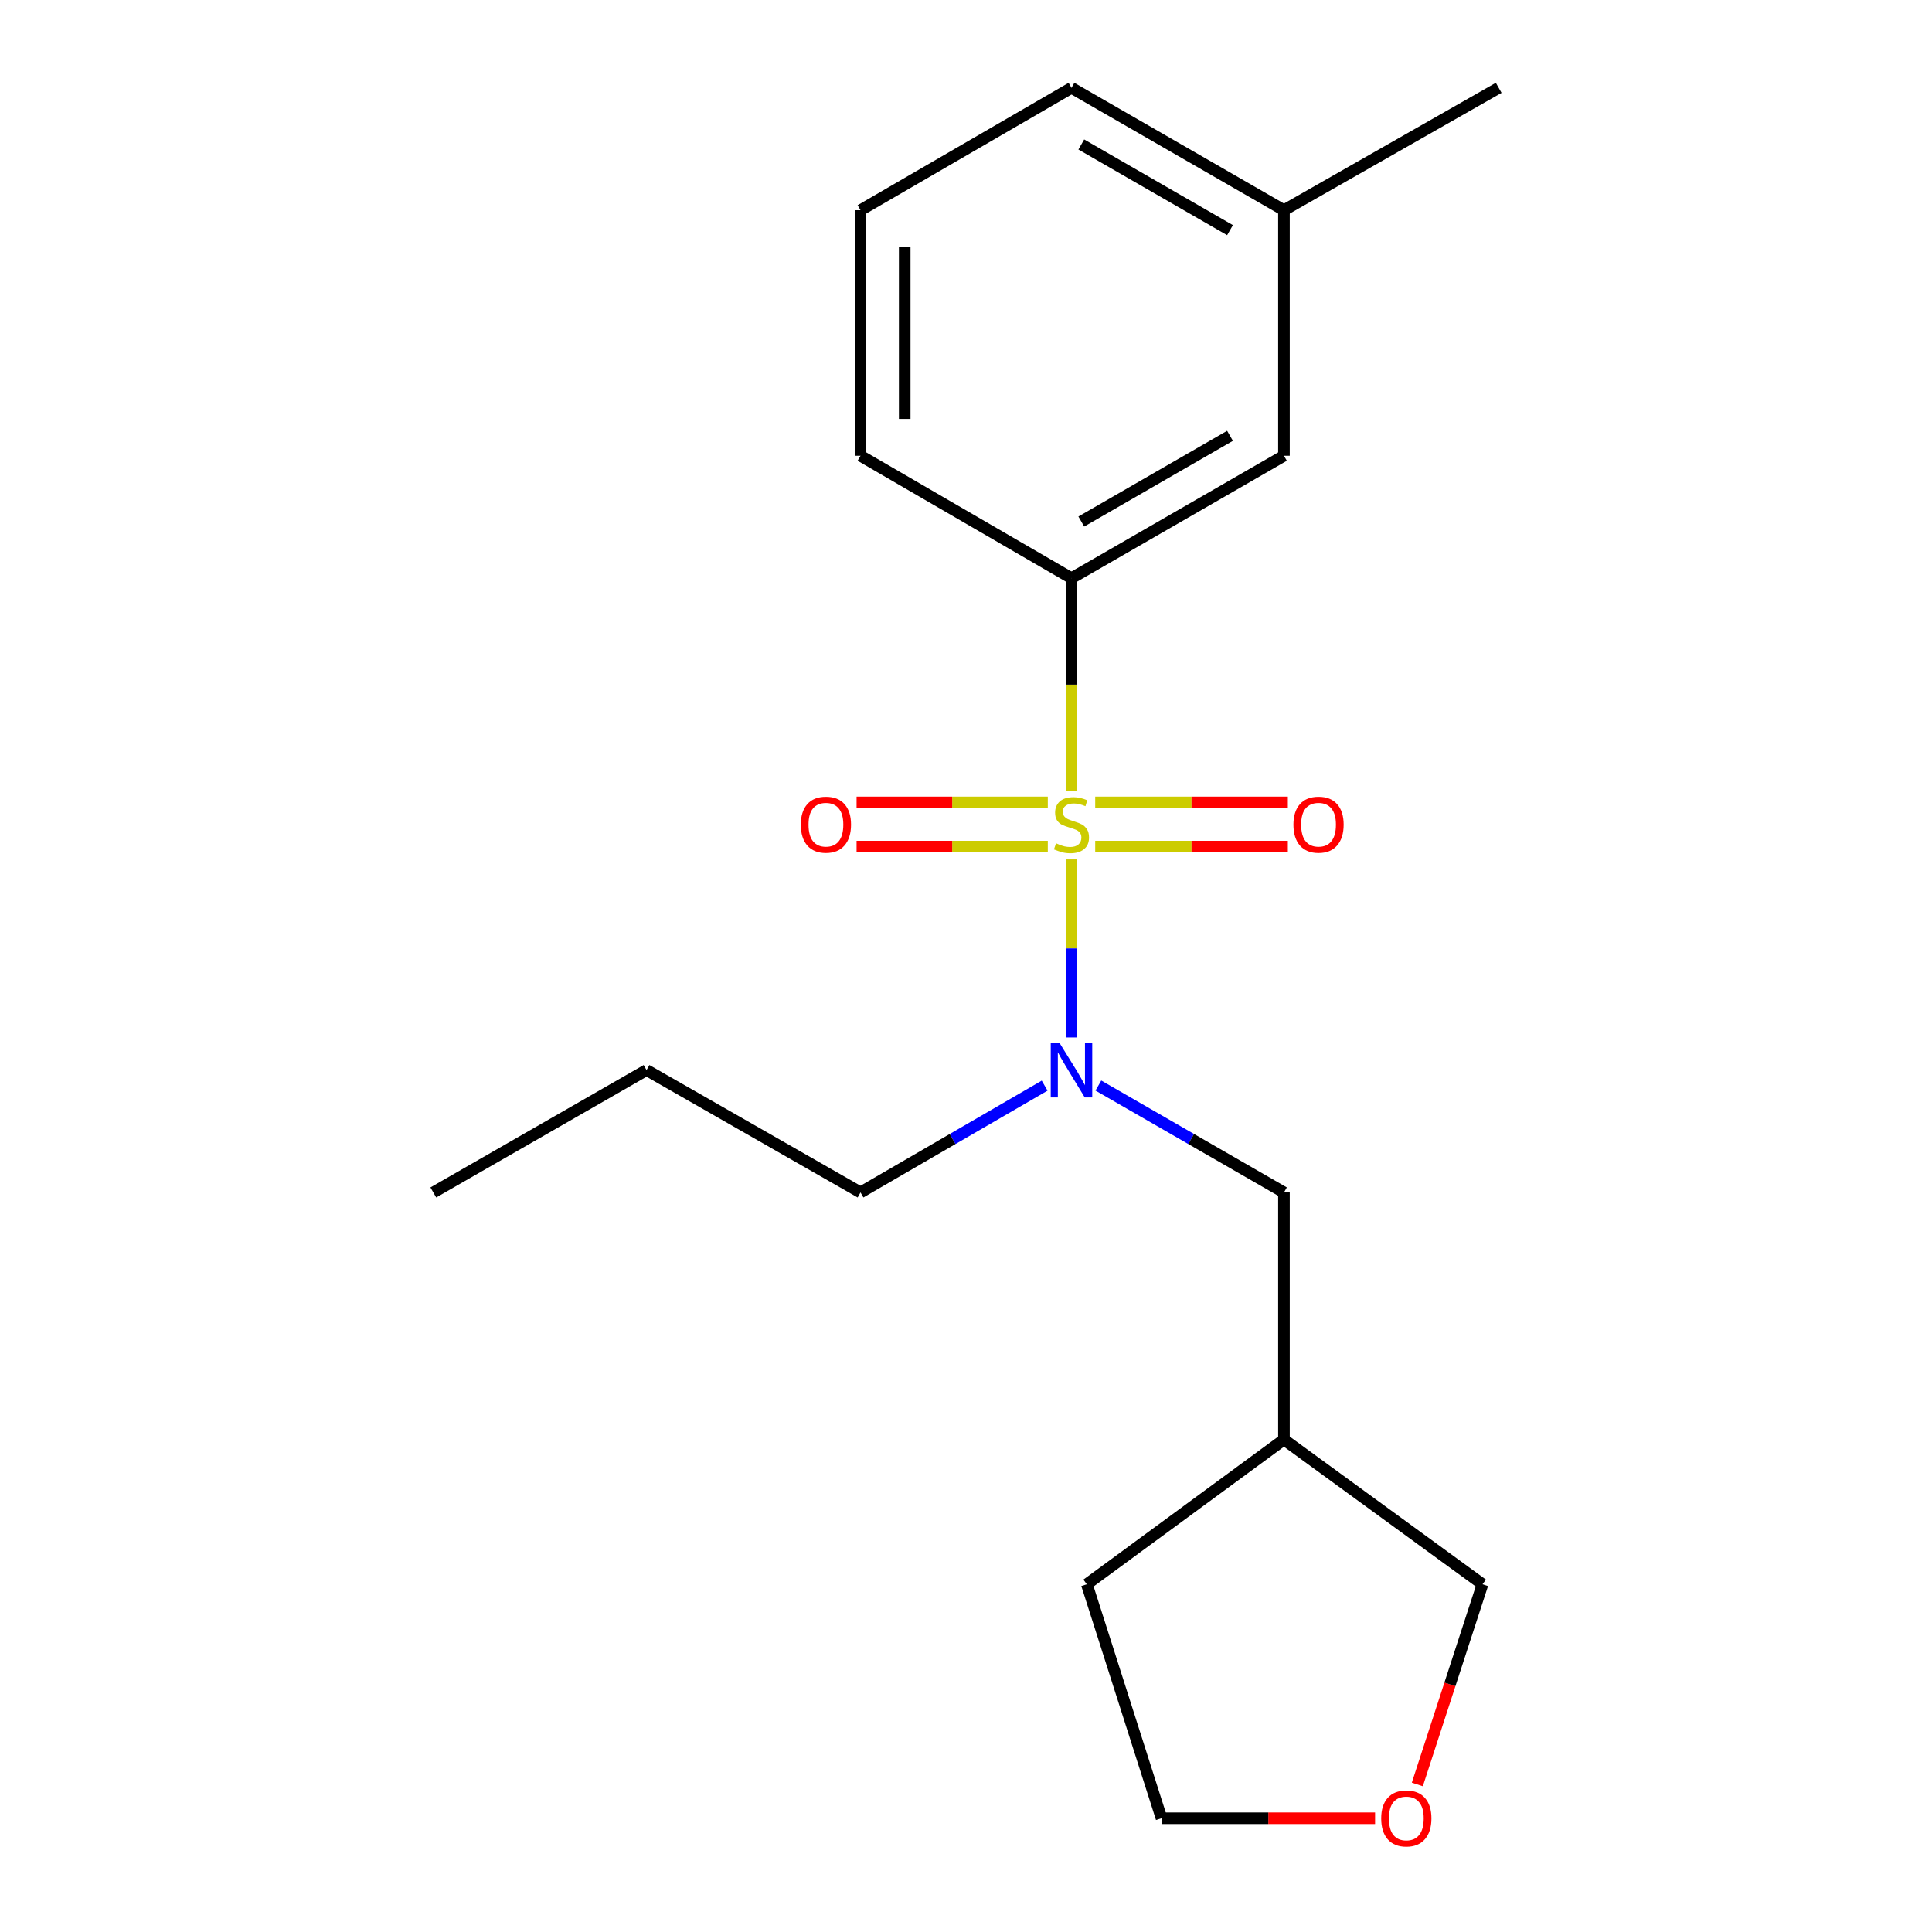 <?xml version='1.0' encoding='iso-8859-1'?>
<svg version='1.1' baseProfile='full'
              xmlns='http://www.w3.org/2000/svg'
                      xmlns:rdkit='http://www.rdkit.org/xml'
                      xmlns:xlink='http://www.w3.org/1999/xlink'
                  xml:space='preserve'
width='1000px' height='1000px' viewBox='0 0 1000 1000'>
<!-- END OF HEADER -->
<rect style='opacity:1.0;fill:#FFFFFF;stroke:none' width='1000' height='1000' x='0' y='0'> </rect>
<path class='bond-0' d='M 554.598,444.819 L 554.598,490.898' style='fill:none;fill-rule:evenodd;stroke:#CCCC00;stroke-width:6px;stroke-linecap:butt;stroke-linejoin:miter;stroke-opacity:1' />
<path class='bond-0' d='M 554.598,490.898 L 554.598,536.977' style='fill:none;fill-rule:evenodd;stroke:#0000FF;stroke-width:6px;stroke-linecap:butt;stroke-linejoin:miter;stroke-opacity:1' />
<path class='bond-1' d='M 554.598,409.454 L 554.598,354.359' style='fill:none;fill-rule:evenodd;stroke:#CCCC00;stroke-width:6px;stroke-linecap:butt;stroke-linejoin:miter;stroke-opacity:1' />
<path class='bond-1' d='M 554.598,354.359 L 554.598,299.265' style='fill:none;fill-rule:evenodd;stroke:#000000;stroke-width:6px;stroke-linecap:butt;stroke-linejoin:miter;stroke-opacity:1' />
<path class='bond-2' d='M 566.875,438.199 L 616.73,438.199' style='fill:none;fill-rule:evenodd;stroke:#CCCC00;stroke-width:6px;stroke-linecap:butt;stroke-linejoin:miter;stroke-opacity:1' />
<path class='bond-2' d='M 616.73,438.199 L 666.585,438.199' style='fill:none;fill-rule:evenodd;stroke:#FF0000;stroke-width:6px;stroke-linecap:butt;stroke-linejoin:miter;stroke-opacity:1' />
<path class='bond-2' d='M 566.875,415.323 L 616.73,415.323' style='fill:none;fill-rule:evenodd;stroke:#CCCC00;stroke-width:6px;stroke-linecap:butt;stroke-linejoin:miter;stroke-opacity:1' />
<path class='bond-2' d='M 616.73,415.323 L 666.585,415.323' style='fill:none;fill-rule:evenodd;stroke:#FF0000;stroke-width:6px;stroke-linecap:butt;stroke-linejoin:miter;stroke-opacity:1' />
<path class='bond-3' d='M 542.34,415.323 L 492.853,415.323' style='fill:none;fill-rule:evenodd;stroke:#CCCC00;stroke-width:6px;stroke-linecap:butt;stroke-linejoin:miter;stroke-opacity:1' />
<path class='bond-3' d='M 492.853,415.323 L 443.367,415.323' style='fill:none;fill-rule:evenodd;stroke:#FF0000;stroke-width:6px;stroke-linecap:butt;stroke-linejoin:miter;stroke-opacity:1' />
<path class='bond-3' d='M 542.34,438.199 L 492.853,438.199' style='fill:none;fill-rule:evenodd;stroke:#CCCC00;stroke-width:6px;stroke-linecap:butt;stroke-linejoin:miter;stroke-opacity:1' />
<path class='bond-3' d='M 492.853,438.199 L 443.367,438.199' style='fill:none;fill-rule:evenodd;stroke:#FF0000;stroke-width:6px;stroke-linecap:butt;stroke-linejoin:miter;stroke-opacity:1' />
<path class='bond-4' d='M 568.51,561.877 L 616.539,589.541' style='fill:none;fill-rule:evenodd;stroke:#0000FF;stroke-width:6px;stroke-linecap:butt;stroke-linejoin:miter;stroke-opacity:1' />
<path class='bond-4' d='M 616.539,589.541 L 664.568,617.205' style='fill:none;fill-rule:evenodd;stroke:#000000;stroke-width:6px;stroke-linecap:butt;stroke-linejoin:miter;stroke-opacity:1' />
<path class='bond-9' d='M 540.702,561.924 L 493.052,589.564' style='fill:none;fill-rule:evenodd;stroke:#0000FF;stroke-width:6px;stroke-linecap:butt;stroke-linejoin:miter;stroke-opacity:1' />
<path class='bond-9' d='M 493.052,589.564 L 445.402,617.205' style='fill:none;fill-rule:evenodd;stroke:#000000;stroke-width:6px;stroke-linecap:butt;stroke-linejoin:miter;stroke-opacity:1' />
<path class='bond-5' d='M 554.598,299.265 L 664.568,235.898' style='fill:none;fill-rule:evenodd;stroke:#000000;stroke-width:6px;stroke-linecap:butt;stroke-linejoin:miter;stroke-opacity:1' />
<path class='bond-5' d='M 559.672,269.939 L 636.651,225.582' style='fill:none;fill-rule:evenodd;stroke:#000000;stroke-width:6px;stroke-linecap:butt;stroke-linejoin:miter;stroke-opacity:1' />
<path class='bond-10' d='M 554.598,299.265 L 445.402,235.898' style='fill:none;fill-rule:evenodd;stroke:#000000;stroke-width:6px;stroke-linecap:butt;stroke-linejoin:miter;stroke-opacity:1' />
<path class='bond-7' d='M 664.568,617.205 L 664.568,745.095' style='fill:none;fill-rule:evenodd;stroke:#000000;stroke-width:6px;stroke-linecap:butt;stroke-linejoin:miter;stroke-opacity:1' />
<path class='bond-8' d='M 664.568,235.898 L 664.568,108.796' style='fill:none;fill-rule:evenodd;stroke:#000000;stroke-width:6px;stroke-linecap:butt;stroke-linejoin:miter;stroke-opacity:1' />
<path class='bond-6' d='M 733.609,923.626 L 750.477,871.82' style='fill:none;fill-rule:evenodd;stroke:#FF0000;stroke-width:6px;stroke-linecap:butt;stroke-linejoin:miter;stroke-opacity:1' />
<path class='bond-6' d='M 750.477,871.82 L 767.345,820.014' style='fill:none;fill-rule:evenodd;stroke:#000000;stroke-width:6px;stroke-linecap:butt;stroke-linejoin:miter;stroke-opacity:1' />
<path class='bond-20' d='M 711.742,941.13 L 656.472,941.13' style='fill:none;fill-rule:evenodd;stroke:#FF0000;stroke-width:6px;stroke-linecap:butt;stroke-linejoin:miter;stroke-opacity:1' />
<path class='bond-20' d='M 656.472,941.13 L 601.201,941.13' style='fill:none;fill-rule:evenodd;stroke:#000000;stroke-width:6px;stroke-linecap:butt;stroke-linejoin:miter;stroke-opacity:1' />
<path class='bond-11' d='M 664.568,745.095 L 767.345,820.014' style='fill:none;fill-rule:evenodd;stroke:#000000;stroke-width:6px;stroke-linecap:butt;stroke-linejoin:miter;stroke-opacity:1' />
<path class='bond-14' d='M 664.568,745.095 L 562.541,820.014' style='fill:none;fill-rule:evenodd;stroke:#000000;stroke-width:6px;stroke-linecap:butt;stroke-linejoin:miter;stroke-opacity:1' />
<path class='bond-16' d='M 664.568,108.796 L 775.721,45.455' style='fill:none;fill-rule:evenodd;stroke:#000000;stroke-width:6px;stroke-linecap:butt;stroke-linejoin:miter;stroke-opacity:1' />
<path class='bond-19' d='M 664.568,108.796 L 554.598,45.455' style='fill:none;fill-rule:evenodd;stroke:#000000;stroke-width:6px;stroke-linecap:butt;stroke-linejoin:miter;stroke-opacity:1' />
<path class='bond-19' d='M 636.655,119.118 L 559.675,74.779' style='fill:none;fill-rule:evenodd;stroke:#000000;stroke-width:6px;stroke-linecap:butt;stroke-linejoin:miter;stroke-opacity:1' />
<path class='bond-17' d='M 445.402,617.205 L 334.644,553.863' style='fill:none;fill-rule:evenodd;stroke:#000000;stroke-width:6px;stroke-linecap:butt;stroke-linejoin:miter;stroke-opacity:1' />
<path class='bond-12' d='M 445.402,235.898 L 445.402,108.796' style='fill:none;fill-rule:evenodd;stroke:#000000;stroke-width:6px;stroke-linecap:butt;stroke-linejoin:miter;stroke-opacity:1' />
<path class='bond-12' d='M 468.278,216.833 L 468.278,127.861' style='fill:none;fill-rule:evenodd;stroke:#000000;stroke-width:6px;stroke-linecap:butt;stroke-linejoin:miter;stroke-opacity:1' />
<path class='bond-15' d='M 445.402,108.796 L 554.598,45.455' style='fill:none;fill-rule:evenodd;stroke:#000000;stroke-width:6px;stroke-linecap:butt;stroke-linejoin:miter;stroke-opacity:1' />
<path class='bond-13' d='M 601.201,941.13 L 562.541,820.014' style='fill:none;fill-rule:evenodd;stroke:#000000;stroke-width:6px;stroke-linecap:butt;stroke-linejoin:miter;stroke-opacity:1' />
<path class='bond-18' d='M 334.644,553.863 L 224.279,617.205' style='fill:none;fill-rule:evenodd;stroke:#000000;stroke-width:6px;stroke-linecap:butt;stroke-linejoin:miter;stroke-opacity:1' />
<path  class='atom-0' d='M 546.598 436.481
Q 546.918 436.601, 548.238 437.161
Q 549.558 437.721, 550.998 438.081
Q 552.478 438.401, 553.918 438.401
Q 556.598 438.401, 558.158 437.121
Q 559.718 435.801, 559.718 433.521
Q 559.718 431.961, 558.918 431.001
Q 558.158 430.041, 556.958 429.521
Q 555.758 429.001, 553.758 428.401
Q 551.238 427.641, 549.718 426.921
Q 548.238 426.201, 547.158 424.681
Q 546.118 423.161, 546.118 420.601
Q 546.118 417.041, 548.518 414.841
Q 550.958 412.641, 555.758 412.641
Q 559.038 412.641, 562.758 414.201
L 561.838 417.281
Q 558.438 415.881, 555.878 415.881
Q 553.118 415.881, 551.598 417.041
Q 550.078 418.161, 550.118 420.121
Q 550.118 421.641, 550.878 422.561
Q 551.678 423.481, 552.798 424.001
Q 553.958 424.521, 555.878 425.121
Q 558.438 425.921, 559.958 426.721
Q 561.478 427.521, 562.558 429.161
Q 563.678 430.761, 563.678 433.521
Q 563.678 437.441, 561.038 439.561
Q 558.438 441.641, 554.078 441.641
Q 551.558 441.641, 549.638 441.081
Q 547.758 440.561, 545.518 439.641
L 546.598 436.481
' fill='#CCCC00'/>
<path  class='atom-1' d='M 548.338 539.703
L 557.618 554.703
Q 558.538 556.183, 560.018 558.863
Q 561.498 561.543, 561.578 561.703
L 561.578 539.703
L 565.338 539.703
L 565.338 568.023
L 561.458 568.023
L 551.498 551.623
Q 550.338 549.703, 549.098 547.503
Q 547.898 545.303, 547.538 544.623
L 547.538 568.023
L 543.858 568.023
L 543.858 539.703
L 548.338 539.703
' fill='#0000FF'/>
<path  class='atom-3' d='M 669.475 426.841
Q 669.475 420.041, 672.835 416.241
Q 676.195 412.441, 682.475 412.441
Q 688.755 412.441, 692.115 416.241
Q 695.475 420.041, 695.475 426.841
Q 695.475 433.721, 692.075 437.641
Q 688.675 441.521, 682.475 441.521
Q 676.235 441.521, 672.835 437.641
Q 669.475 433.761, 669.475 426.841
M 682.475 438.321
Q 686.795 438.321, 689.115 435.441
Q 691.475 432.521, 691.475 426.841
Q 691.475 421.281, 689.115 418.481
Q 686.795 415.641, 682.475 415.641
Q 678.155 415.641, 675.795 418.441
Q 673.475 421.241, 673.475 426.841
Q 673.475 432.561, 675.795 435.441
Q 678.155 438.321, 682.475 438.321
' fill='#FF0000'/>
<path  class='atom-4' d='M 414.495 426.841
Q 414.495 420.041, 417.855 416.241
Q 421.215 412.441, 427.495 412.441
Q 433.775 412.441, 437.135 416.241
Q 440.495 420.041, 440.495 426.841
Q 440.495 433.721, 437.095 437.641
Q 433.695 441.521, 427.495 441.521
Q 421.255 441.521, 417.855 437.641
Q 414.495 433.761, 414.495 426.841
M 427.495 438.321
Q 431.815 438.321, 434.135 435.441
Q 436.495 432.521, 436.495 426.841
Q 436.495 421.281, 434.135 418.481
Q 431.815 415.641, 427.495 415.641
Q 423.175 415.641, 420.815 418.441
Q 418.495 421.241, 418.495 426.841
Q 418.495 432.561, 420.815 435.441
Q 423.175 438.321, 427.495 438.321
' fill='#FF0000'/>
<path  class='atom-7' d='M 714.91 941.21
Q 714.91 934.41, 718.27 930.61
Q 721.63 926.81, 727.91 926.81
Q 734.19 926.81, 737.55 930.61
Q 740.91 934.41, 740.91 941.21
Q 740.91 948.09, 737.51 952.01
Q 734.11 955.89, 727.91 955.89
Q 721.67 955.89, 718.27 952.01
Q 714.91 948.13, 714.91 941.21
M 727.91 952.69
Q 732.23 952.69, 734.55 949.81
Q 736.91 946.89, 736.91 941.21
Q 736.91 935.65, 734.55 932.85
Q 732.23 930.01, 727.91 930.01
Q 723.59 930.01, 721.23 932.81
Q 718.91 935.61, 718.91 941.21
Q 718.91 946.93, 721.23 949.81
Q 723.59 952.69, 727.91 952.69
' fill='#FF0000'/>
</svg>
